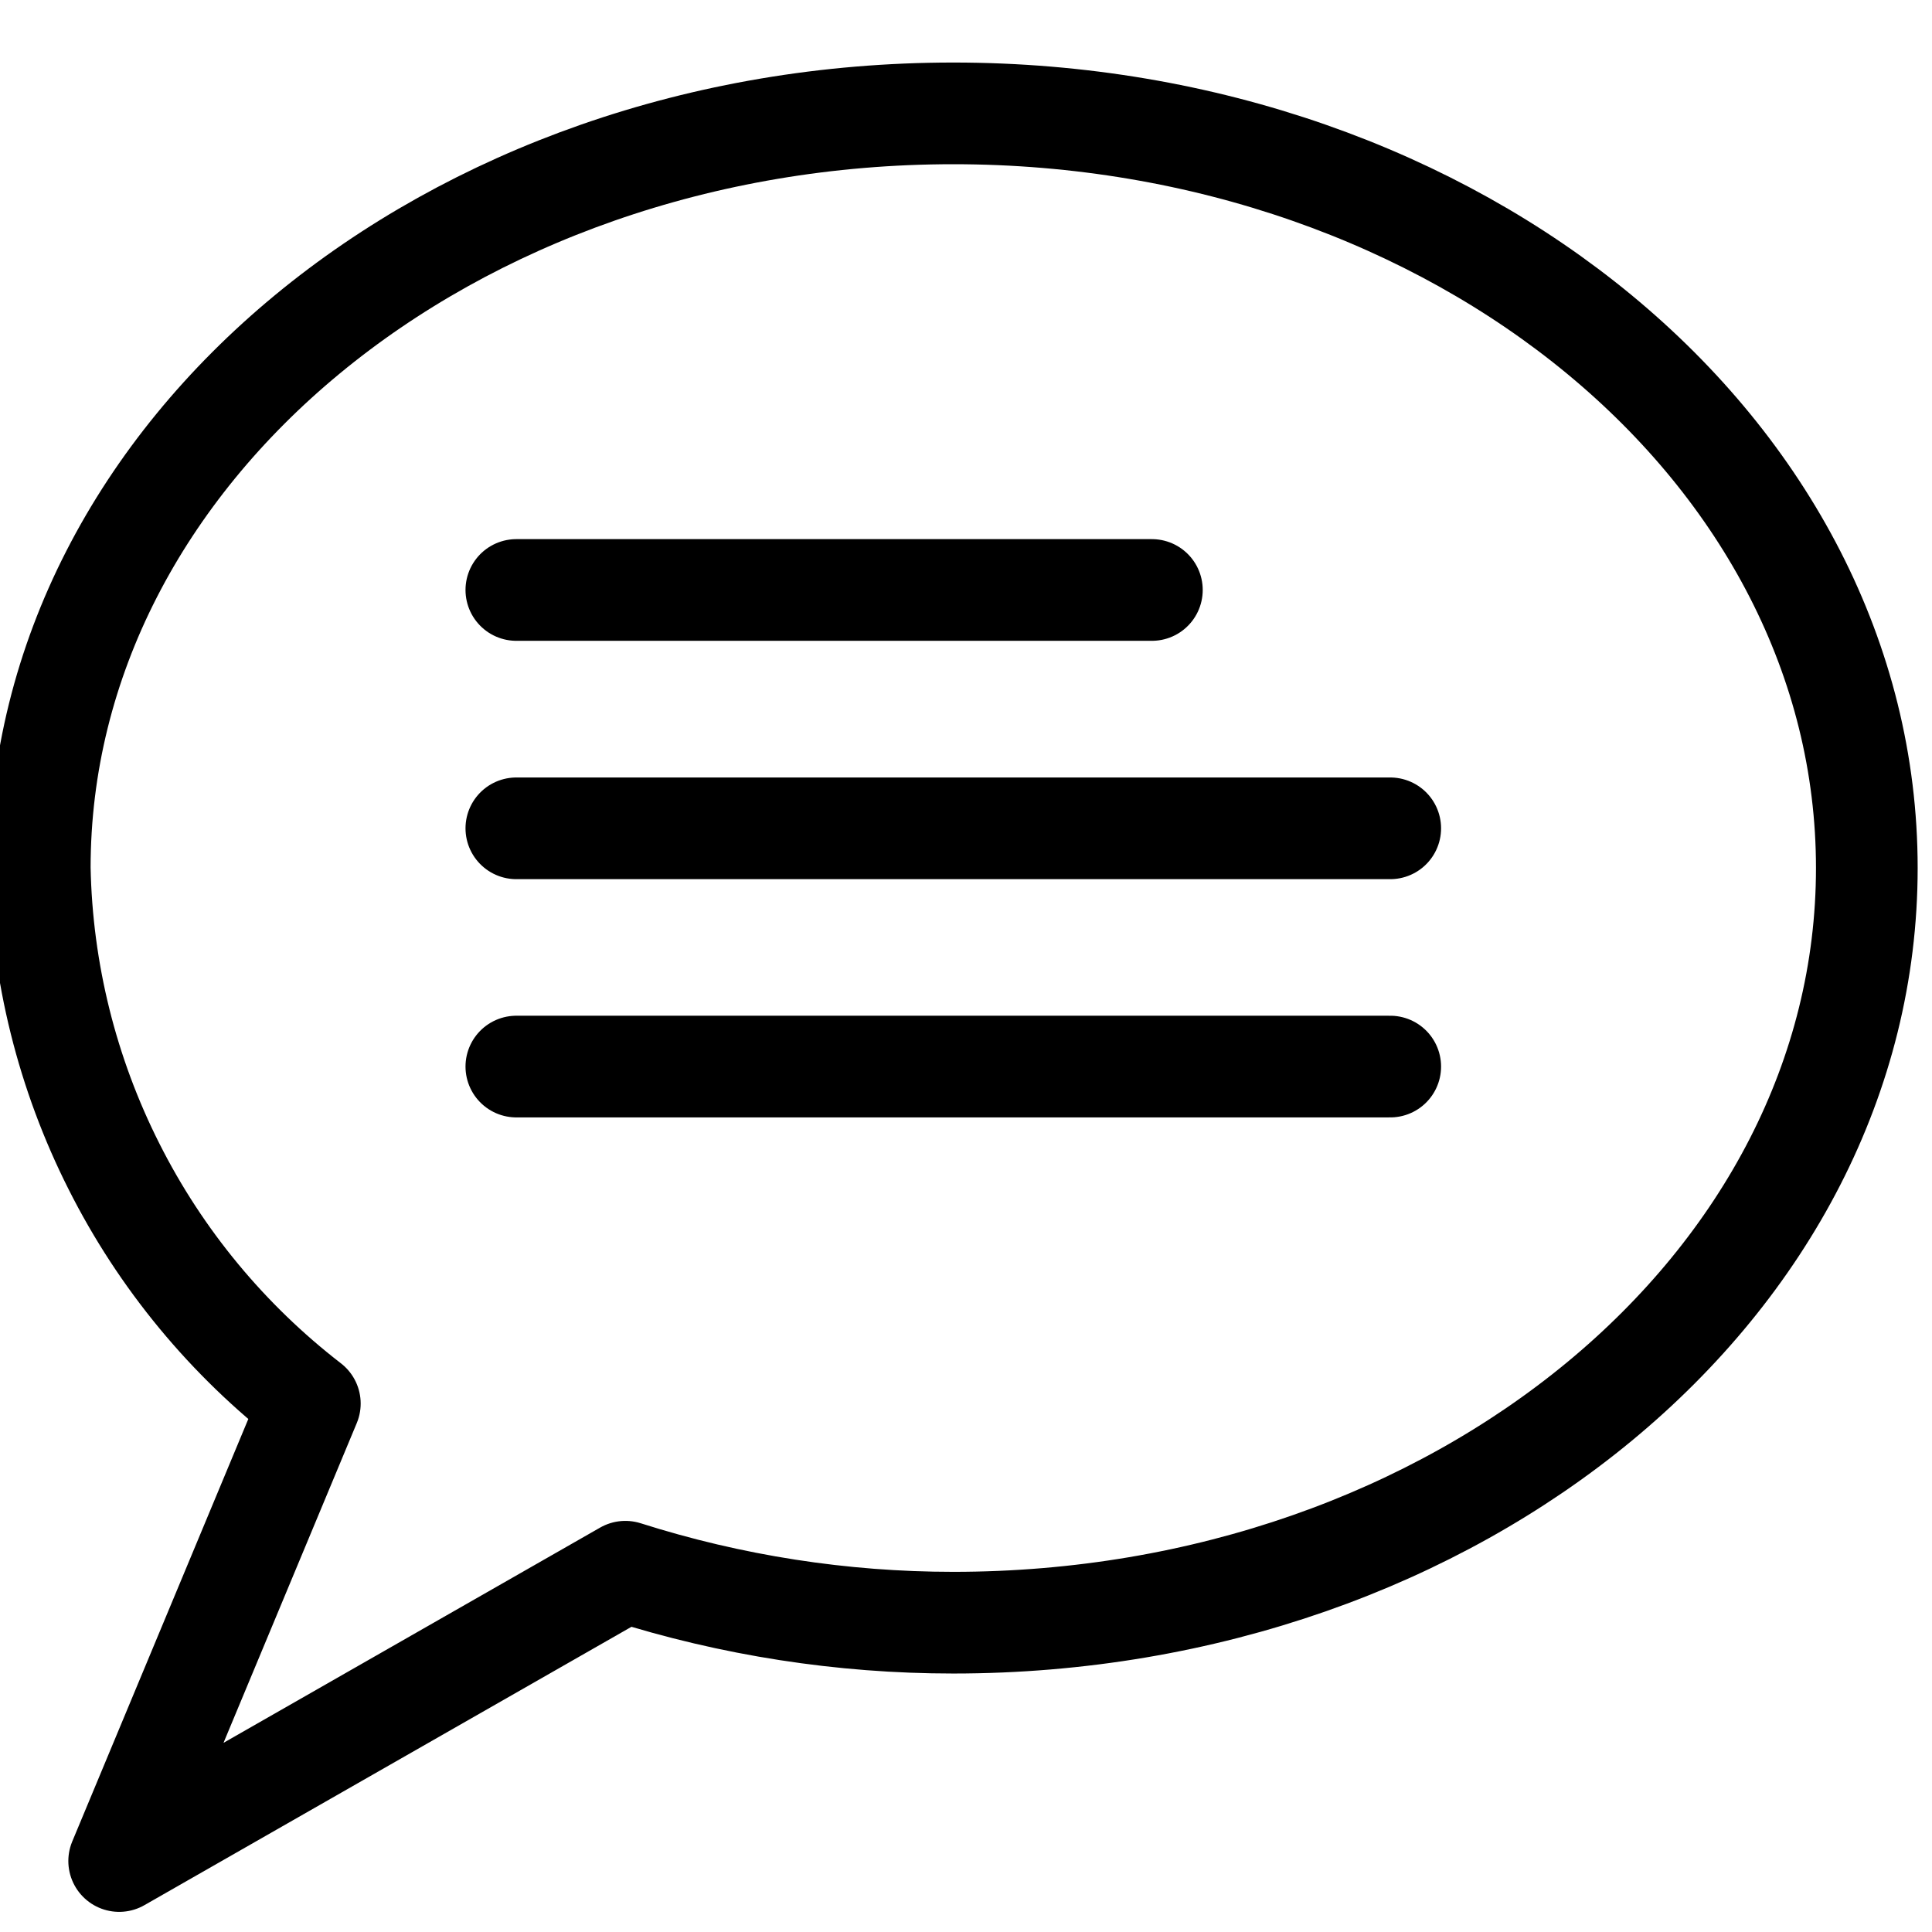 <svg width="19" height="19" viewBox="0 0 19 19" fill="none" xmlns="http://www.w3.org/2000/svg">
<path d="M9.375 1.115C4.413 1.115 0.391 4.437 0.391 8.536C0.411 9.557 0.661 10.56 1.121 11.471C1.58 12.383 2.239 13.179 3.047 13.803L1.172 18.302L6.15 15.457C7.193 15.789 8.281 15.958 9.375 15.958C14.337 15.958 18.359 12.636 18.359 8.536C18.359 4.437 14.337 1.115 9.375 1.115Z" stroke="black" stroke-linecap="round" stroke-linejoin="round"/>
<path d="M5.078 5.802H11.328" stroke="black" stroke-linecap="round" stroke-linejoin="round"/>
<path d="M5.078 8.146H13.672" stroke="black" stroke-linecap="round" stroke-linejoin="round"/>
<path d="M5.078 10.489H13.672" stroke="black" stroke-linecap="round" stroke-linejoin="round"/>
</svg>
